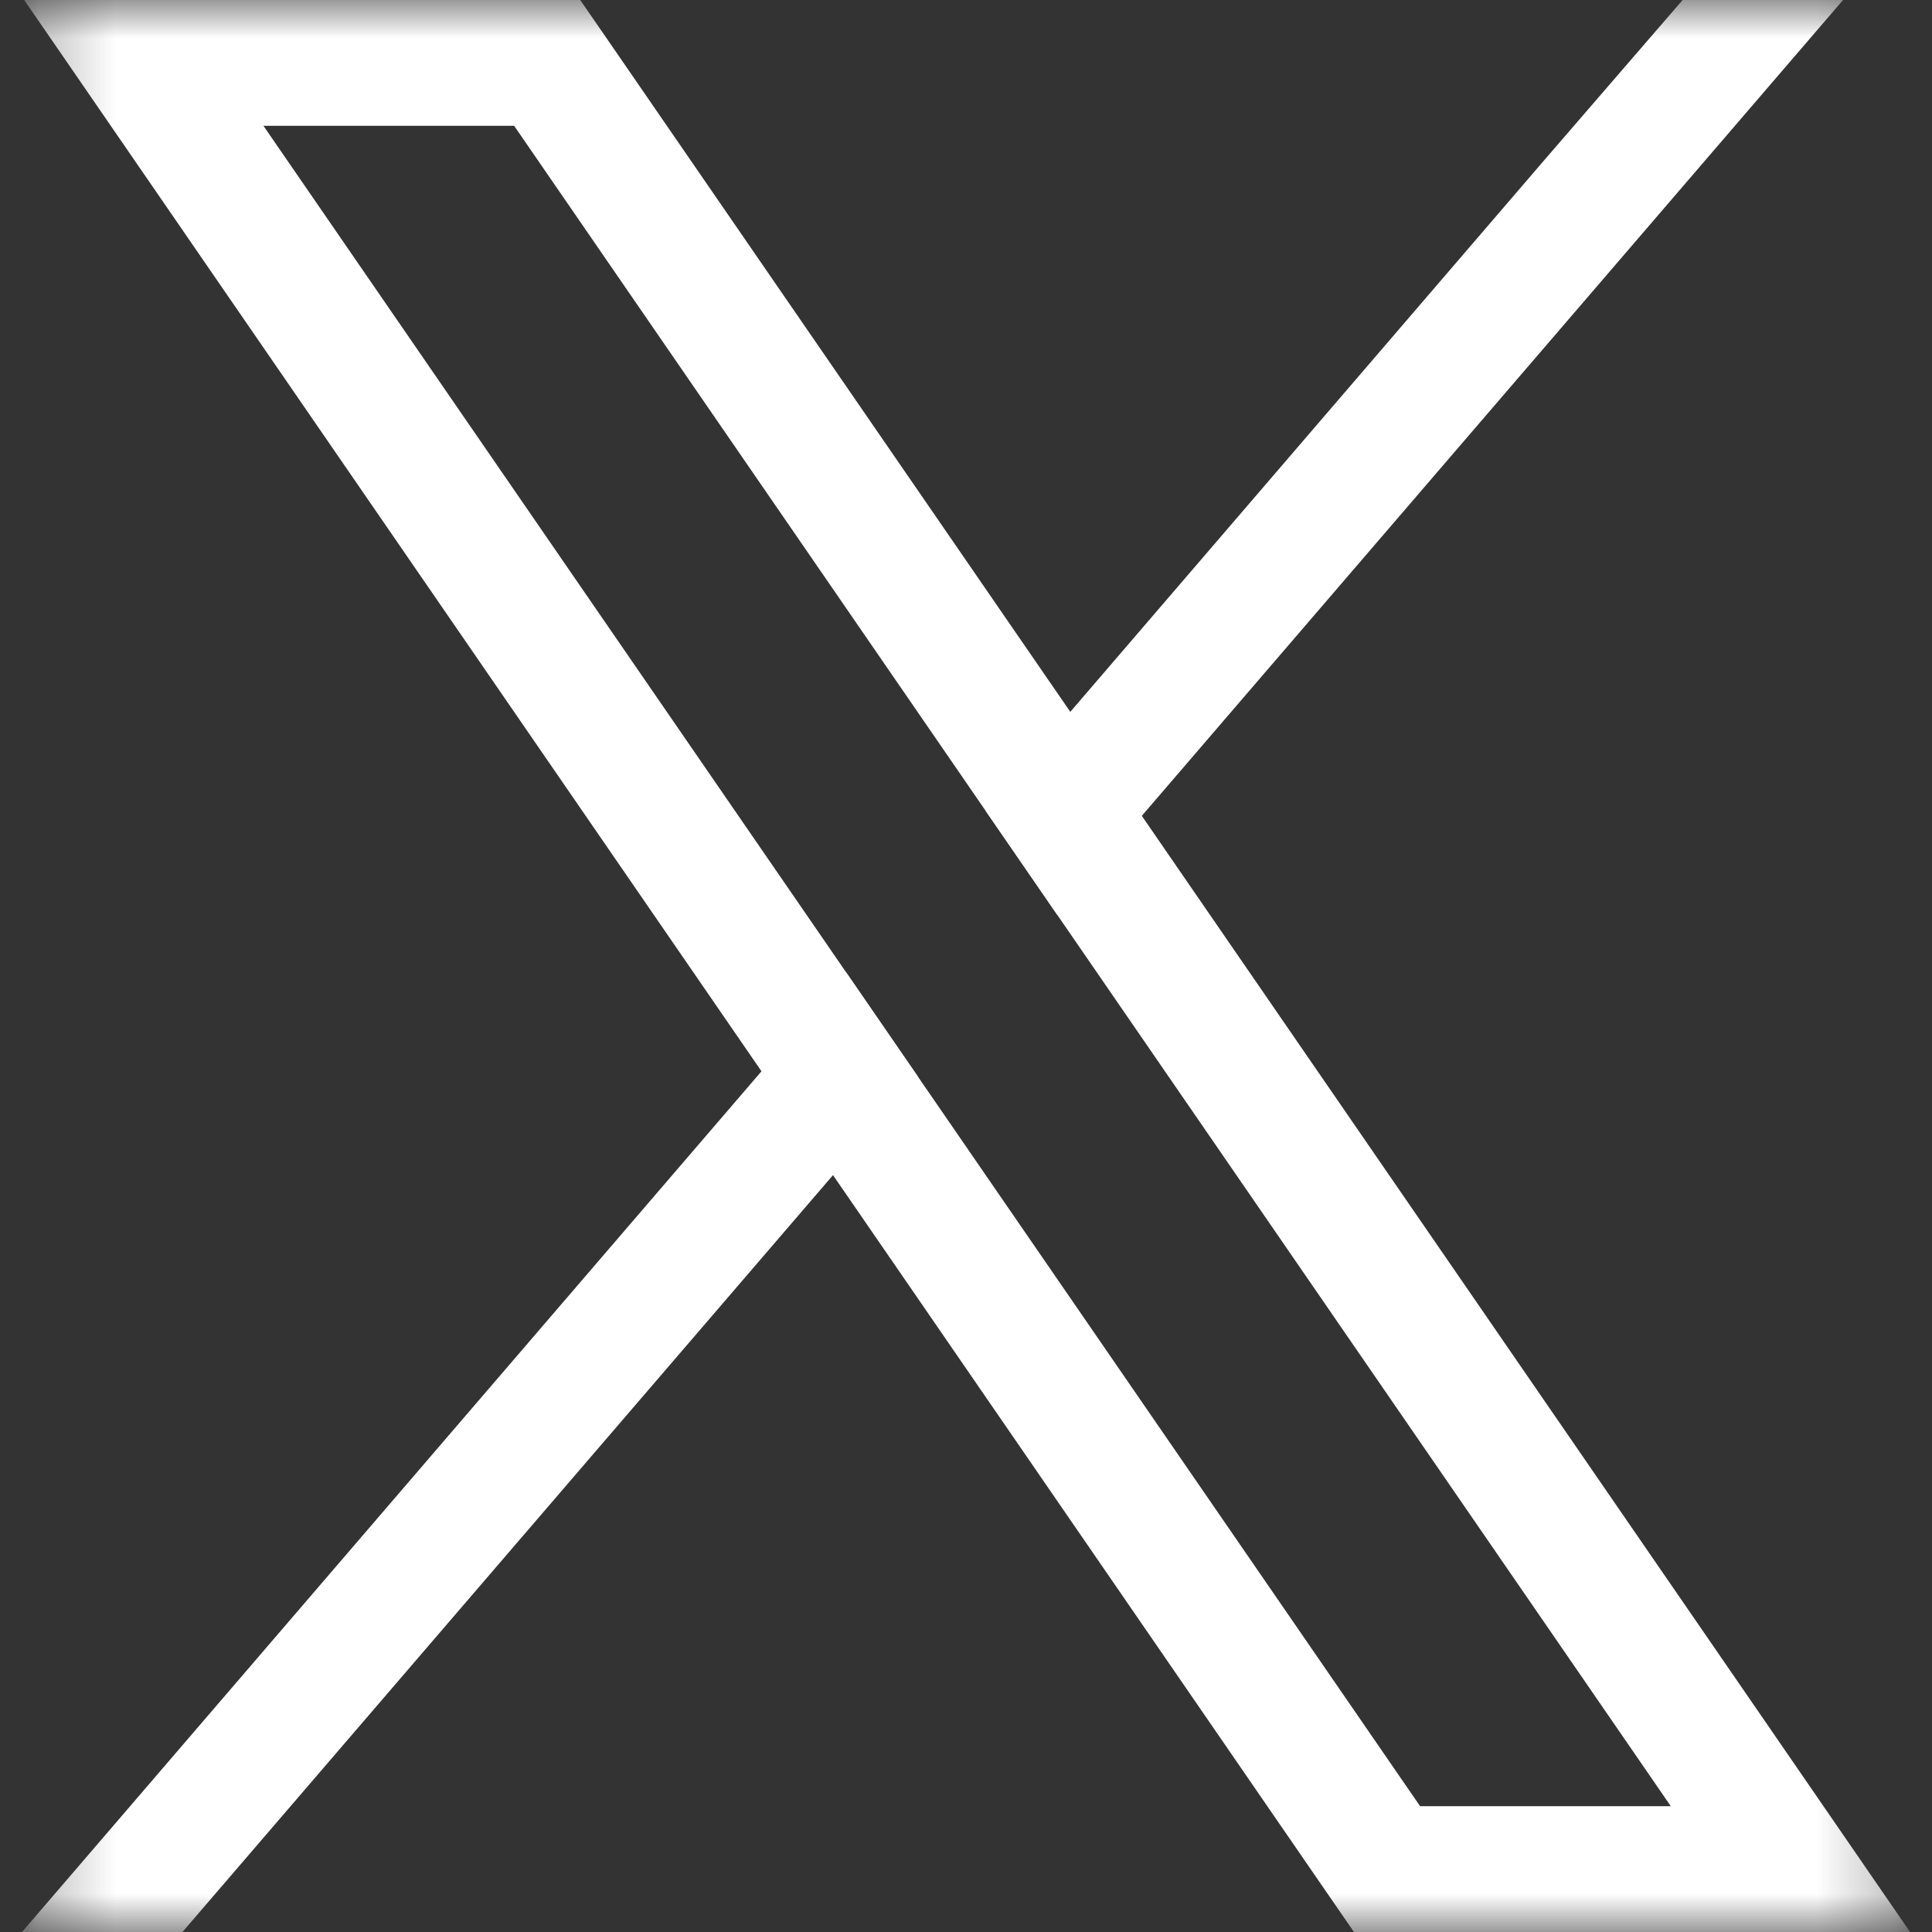<?xml version="1.0" encoding="UTF-8"?> <svg xmlns="http://www.w3.org/2000/svg" width="25" height="25" viewBox="0 0 25 25" fill="none"><rect x="0" y="0" width="25" height="25" fill="#333333" stroke="none"/><g clip-path="url(#clip0_179_118626)"><mask id="mask0_179_118626" style="mask-type:luminance" maskUnits="userSpaceOnUse" x="0" y="0" width="25" height="25"><path d="M24.716 0H0.285V25H24.716V0Z" fill="white"></path></mask><g mask="url(#mask0_179_118626)"><path d="M22.961 22.45L14.775 10.557L13.85 9.212L7.994 0.705L7.508 0H0.313L2.068 2.55L9.854 13.863L10.779 15.206L17.035 24.296L17.52 25H24.716L22.961 22.45ZM18.376 23.372L11.876 13.929L10.951 12.585L3.409 1.628H6.653L12.752 10.489L13.678 11.834L21.62 23.372H18.376Z" fill="white"></path><path d="M10.951 12.585L11.876 13.929L10.779 15.206L2.361 25H0.285L9.853 13.863L10.951 12.585Z" fill="white"></path><path d="M23.849 0L14.775 10.557L13.678 11.834L12.752 10.489L13.849 9.212L19.996 2.057L21.773 0H23.849Z" fill="white"></path></g></g><defs><clipPath id="clip0_179_118626"><rect width="25" height="25" fill="white"></rect></clipPath></defs></svg> 